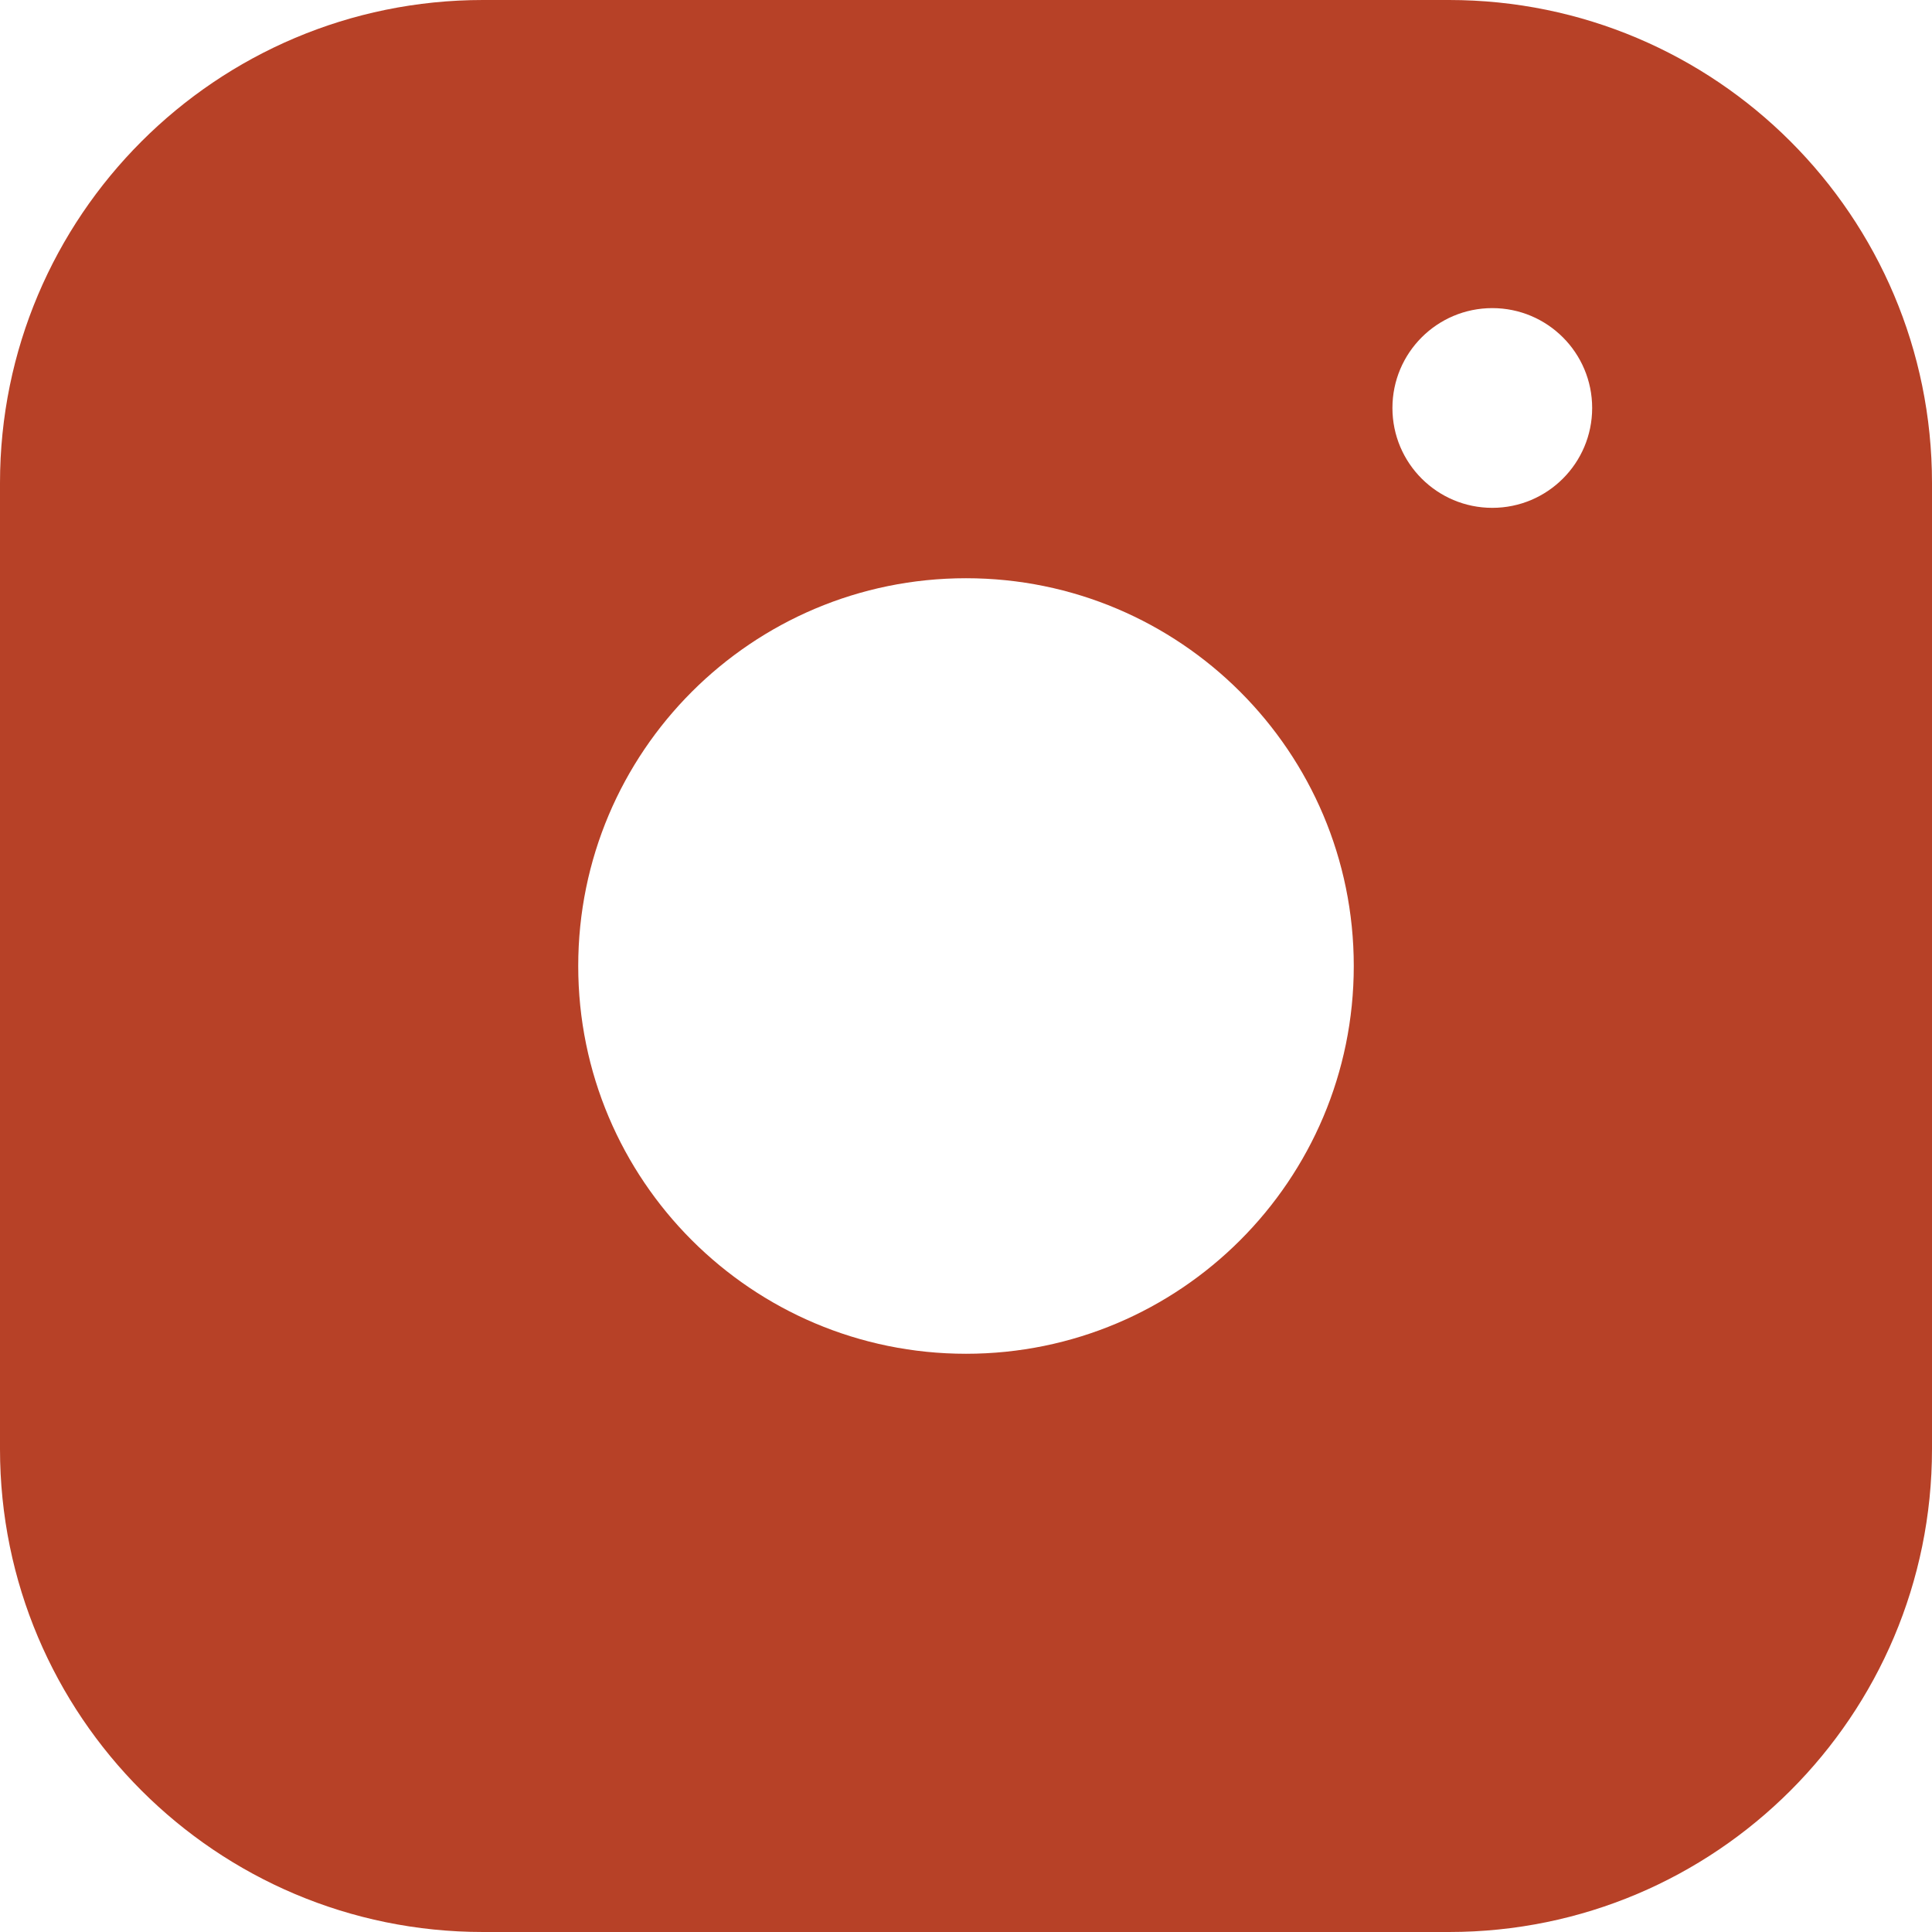 <?xml version="1.0" encoding="UTF-8"?>
<svg xmlns="http://www.w3.org/2000/svg" xmlns:xlink="http://www.w3.org/1999/xlink" version="1.1" id="Layer_1" x="0px" y="0px" width="100px" height="100px" viewBox="0 0 100 100" style="enable-background:new 0 0 100 100;" xml:space="preserve">
<style type="text/css">
	.st0{fill:#b74127;}
</style>
<path class="st0" d="M75,0H25C11.193,0,0,11.193,0,25v50c0,13.807,11.193,25,25,25h50  c13.807,0,25-11.193,25-25V25C100,11.193,88.807,0,75,0z M50,70.071  c-11.085,0-20.071-8.986-20.071-20.071S38.915,29.929,50,29.929S70.071,38.915,70.071,50  S61.085,70.071,50,70.071z M77.241,26.286c-2.855,0-5.169-2.314-5.169-5.169  s2.314-5.169,5.169-5.169s5.169,2.314,5.169,5.169S80.096,26.286,77.241,26.286z"></path>
</svg>
